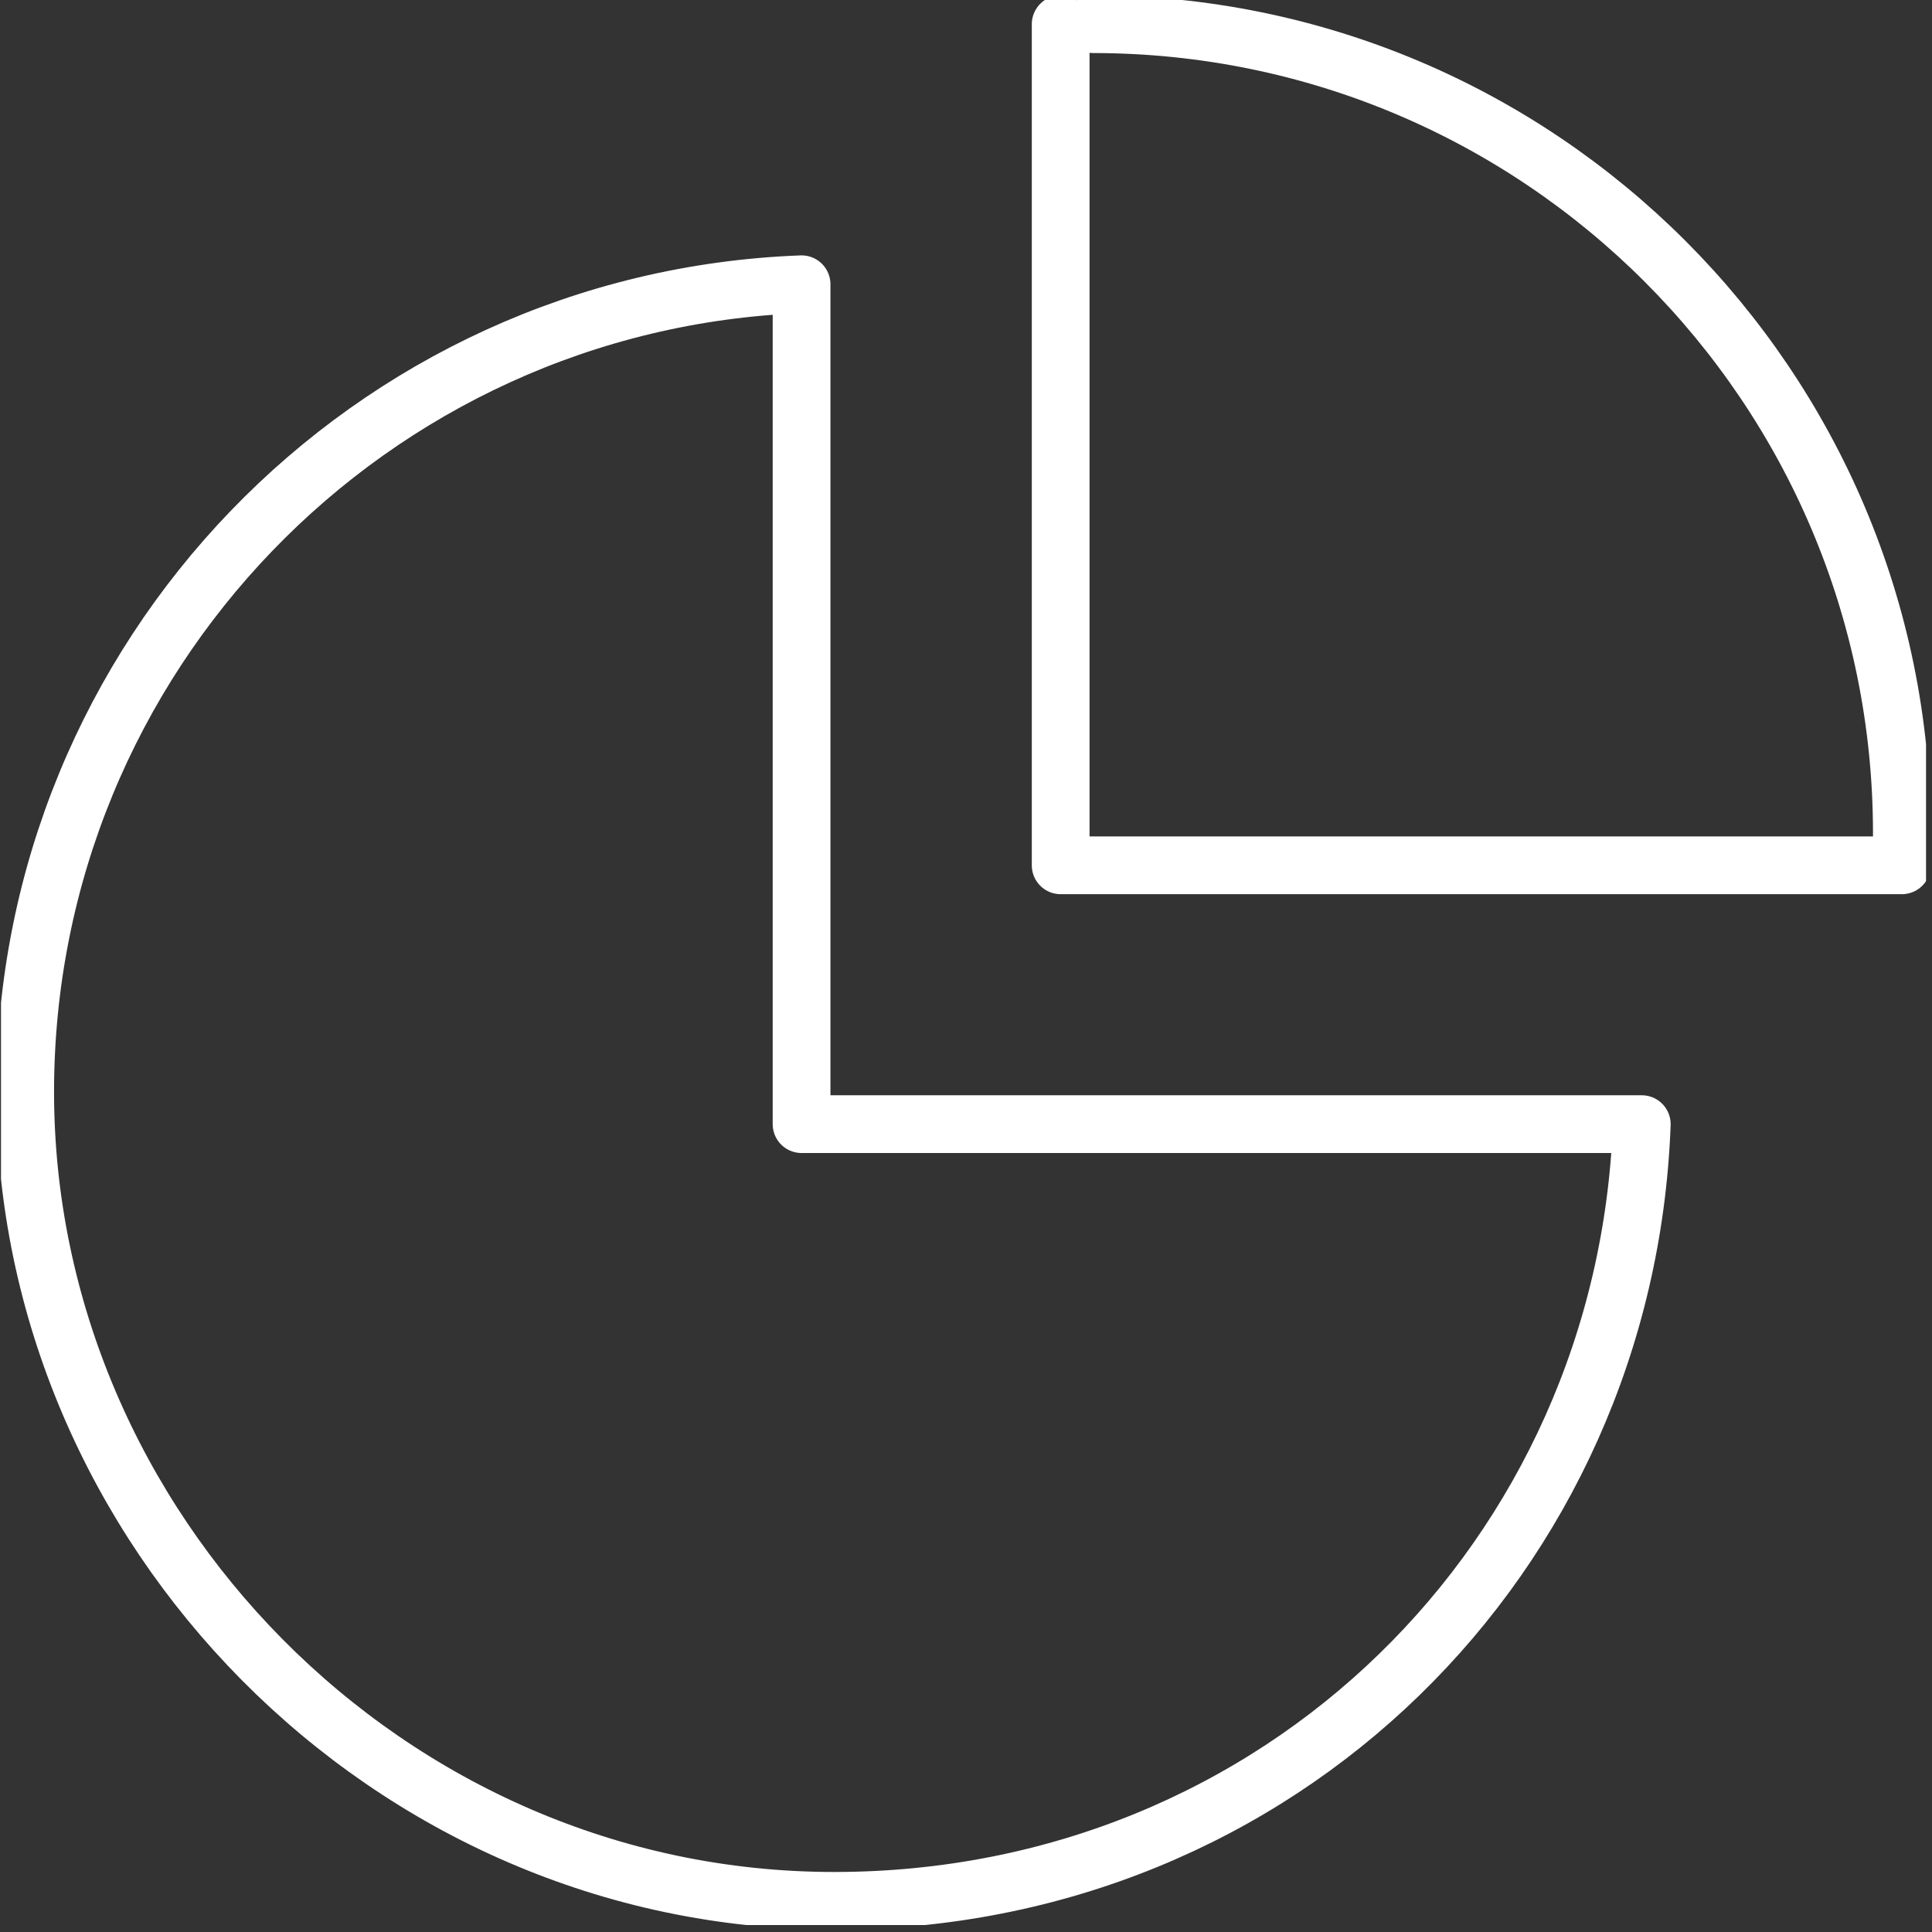 <?xml version="1.0" encoding="UTF-8"?>
<svg xmlns="http://www.w3.org/2000/svg" width="90" height="90" fill="none">
  <rect width="100%" height="100%" fill="#333333" stroke="none"/>
  <g clip-path="url(#clip0_736_7988)" stroke="#fff" stroke-width="2.69" stroke-linecap="round" stroke-linejoin="round">
    <path d="M76.48 52.367H37.34V13.242c-20.103.75-36.167 17.34-36.167 37.623 0 20.284 16.875 37.684 37.683 37.684 20.81 0 36.873-16.064 37.624-36.167v-.015z"></path>
    <path d="M49.41 1.126V40.31h39.186v-1.5C88.596 18 71.72 1.126 50.912 1.126"></path>
  </g>
  <defs>
    <clipPath id="clip0_736_7988">
      <path fill="#fff" transform="translate(.047)" d="M0 0h89.675v89.675H0z"></path>
    </clipPath>
  </defs>
</svg>
